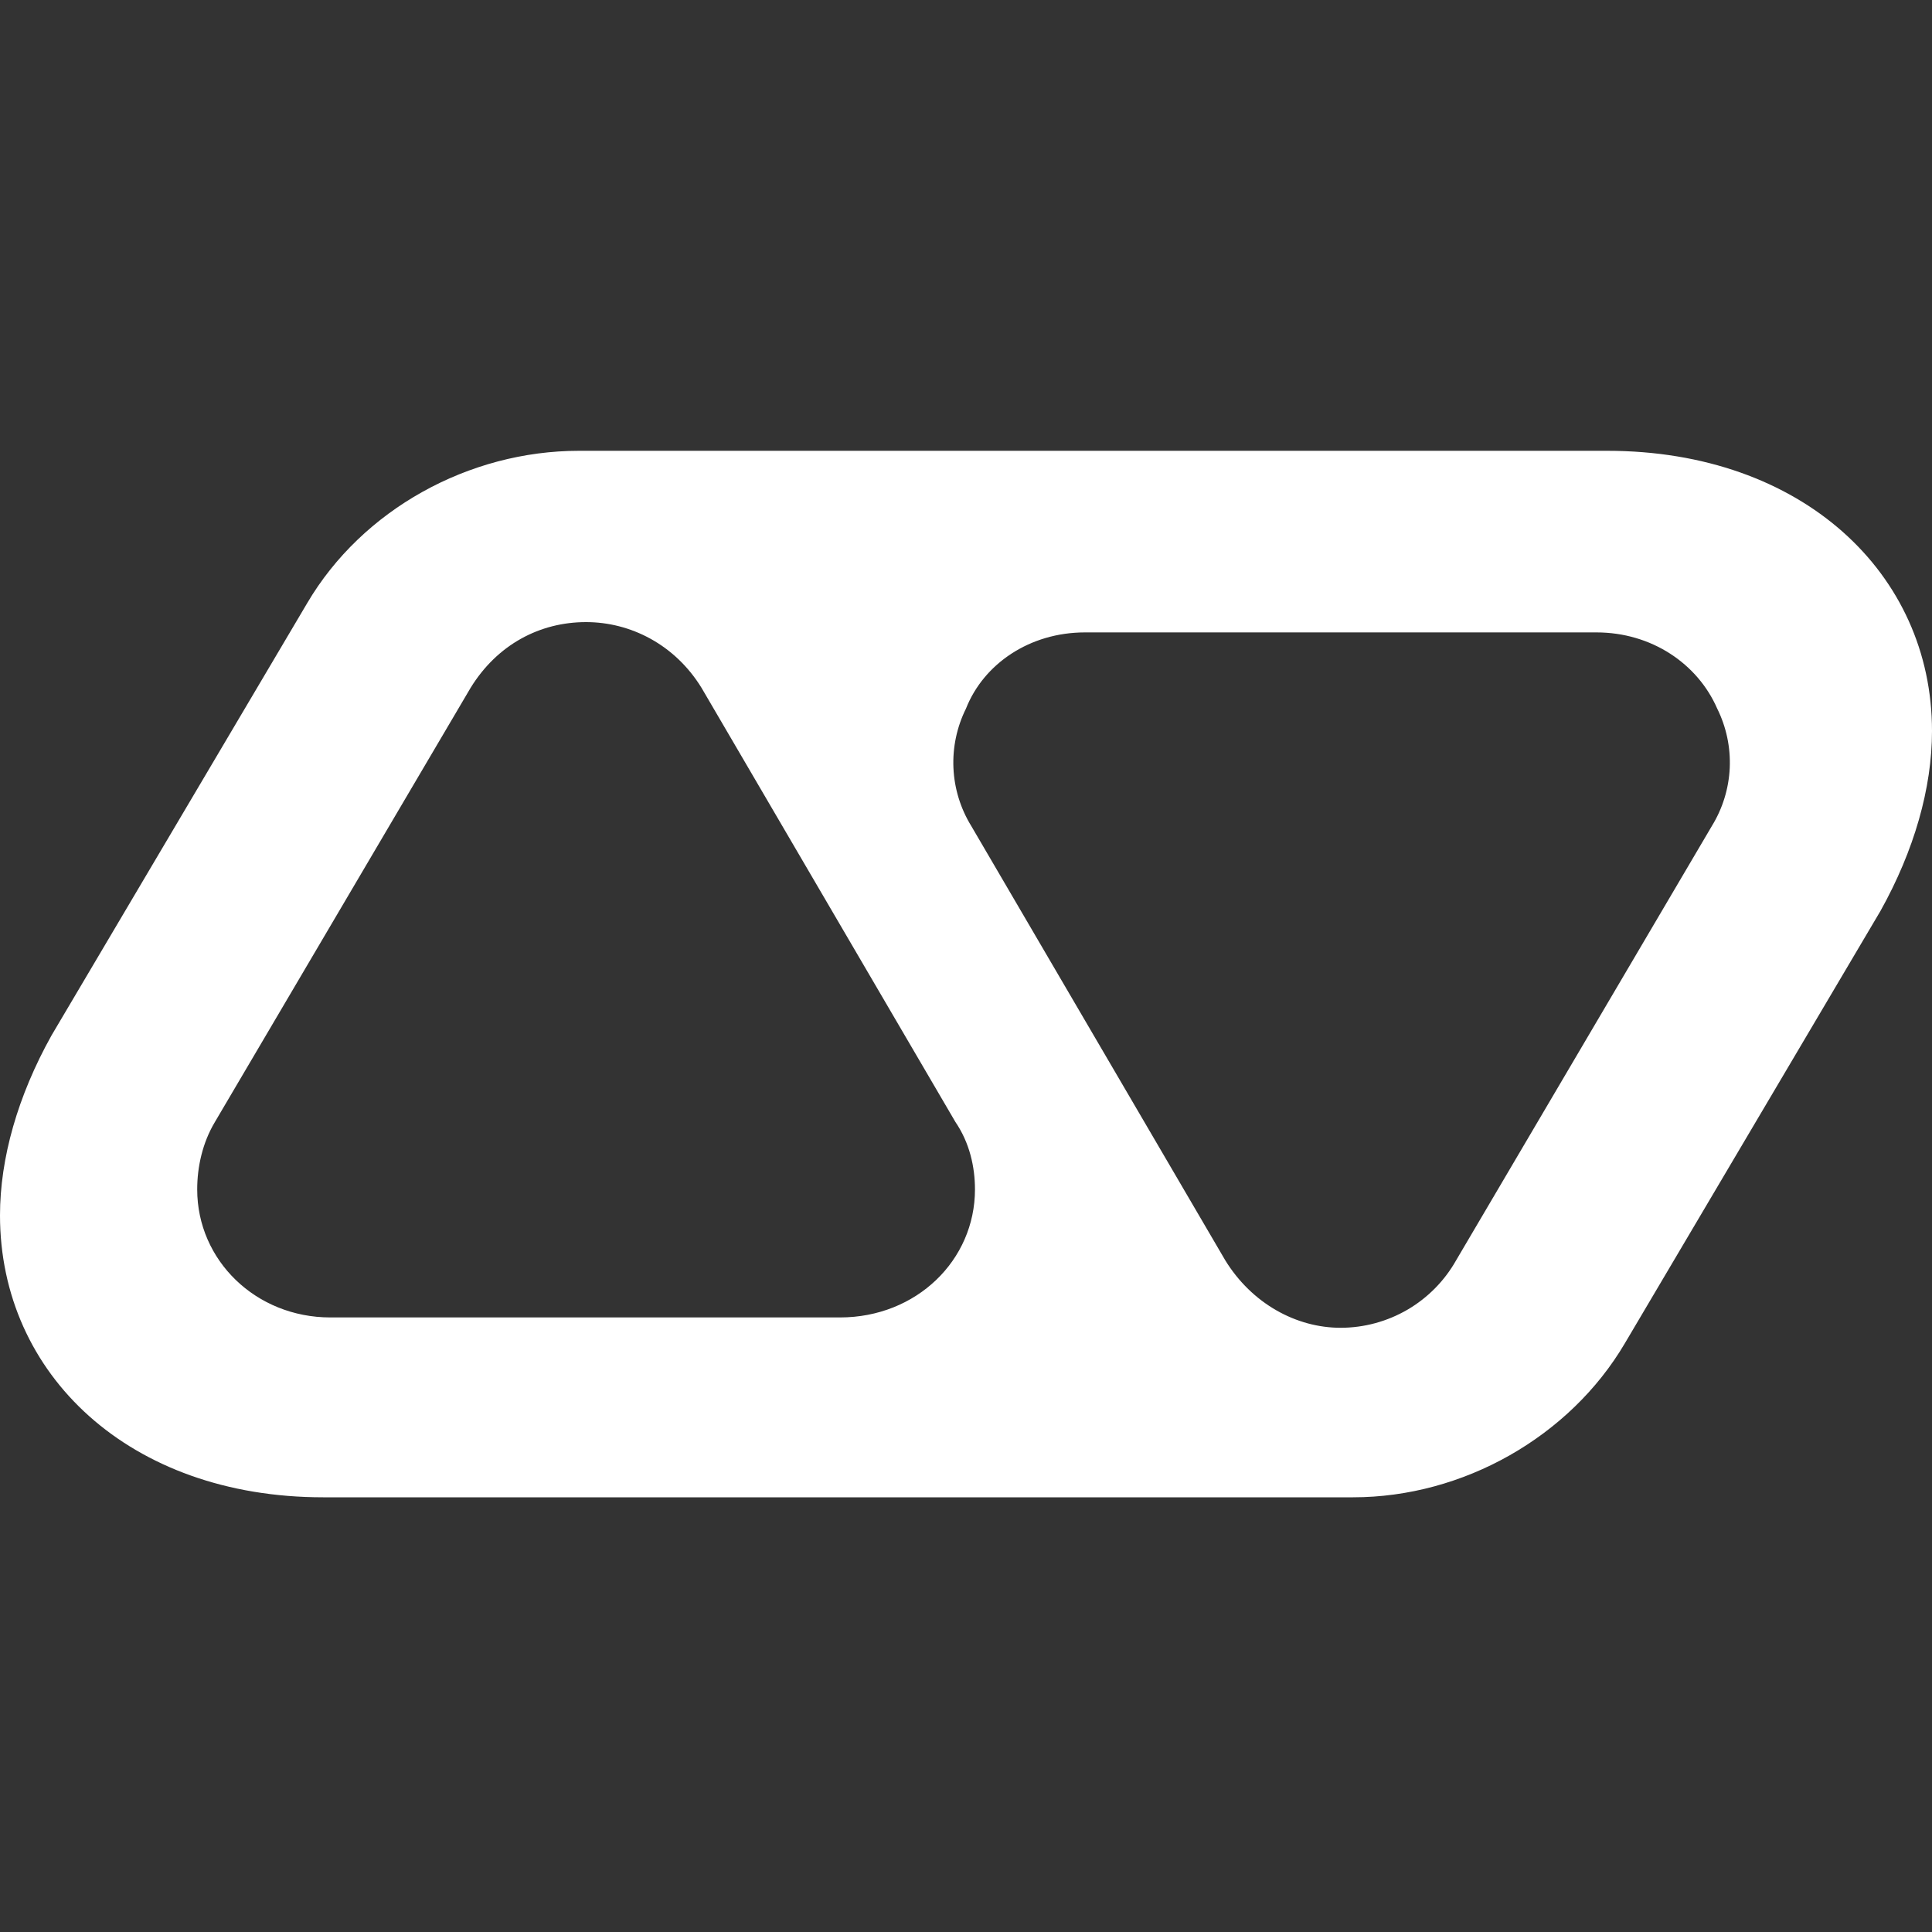 <svg width="42" height="42" viewBox="0 0 42 42" fill="none" xmlns="http://www.w3.org/2000/svg">
<rect x="0" y="0" width="42" height="42" fill="#333333" stroke="none"/>
<path d="M18.259 28.64H7.182C5.561 28.64 4.287 27.398 4.287 25.857C4.287 25.367 4.402 24.842 4.672 24.391L10.231 14.952C10.811 14.011 11.736 13.524 12.74 13.524C13.706 13.524 14.671 14.011 15.25 14.952L20.77 24.391C21.078 24.842 21.195 25.368 21.195 25.857C21.195 27.398 19.921 28.64 18.26 28.64H18.259ZM23.586 13.748H34.705C35.9 13.748 36.904 14.426 37.33 15.403C37.529 15.804 37.623 16.249 37.603 16.696C37.582 17.143 37.448 17.578 37.213 17.959L31.655 27.398C31.404 27.843 31.039 28.213 30.598 28.471C30.157 28.728 29.656 28.864 29.145 28.865C28.179 28.865 27.215 28.339 26.636 27.398L21.116 17.959C20.881 17.578 20.747 17.143 20.727 16.696C20.707 16.249 20.801 15.804 21 15.403C21.386 14.426 22.39 13.748 23.586 13.748ZM12.586 9.8C10.192 9.8 7.876 11.078 6.679 13.11L1.12 22.509C0.386 23.825 0 25.179 0 26.421C0 29.88 2.818 32.55 7.025 32.55H29.415C31.809 32.55 34.125 31.234 35.322 29.204L40.88 19.803C41.614 18.487 42 17.133 42 15.891C42 12.47 39.182 9.8 34.936 9.8H12.586Z" fill="white"/>
</svg>
